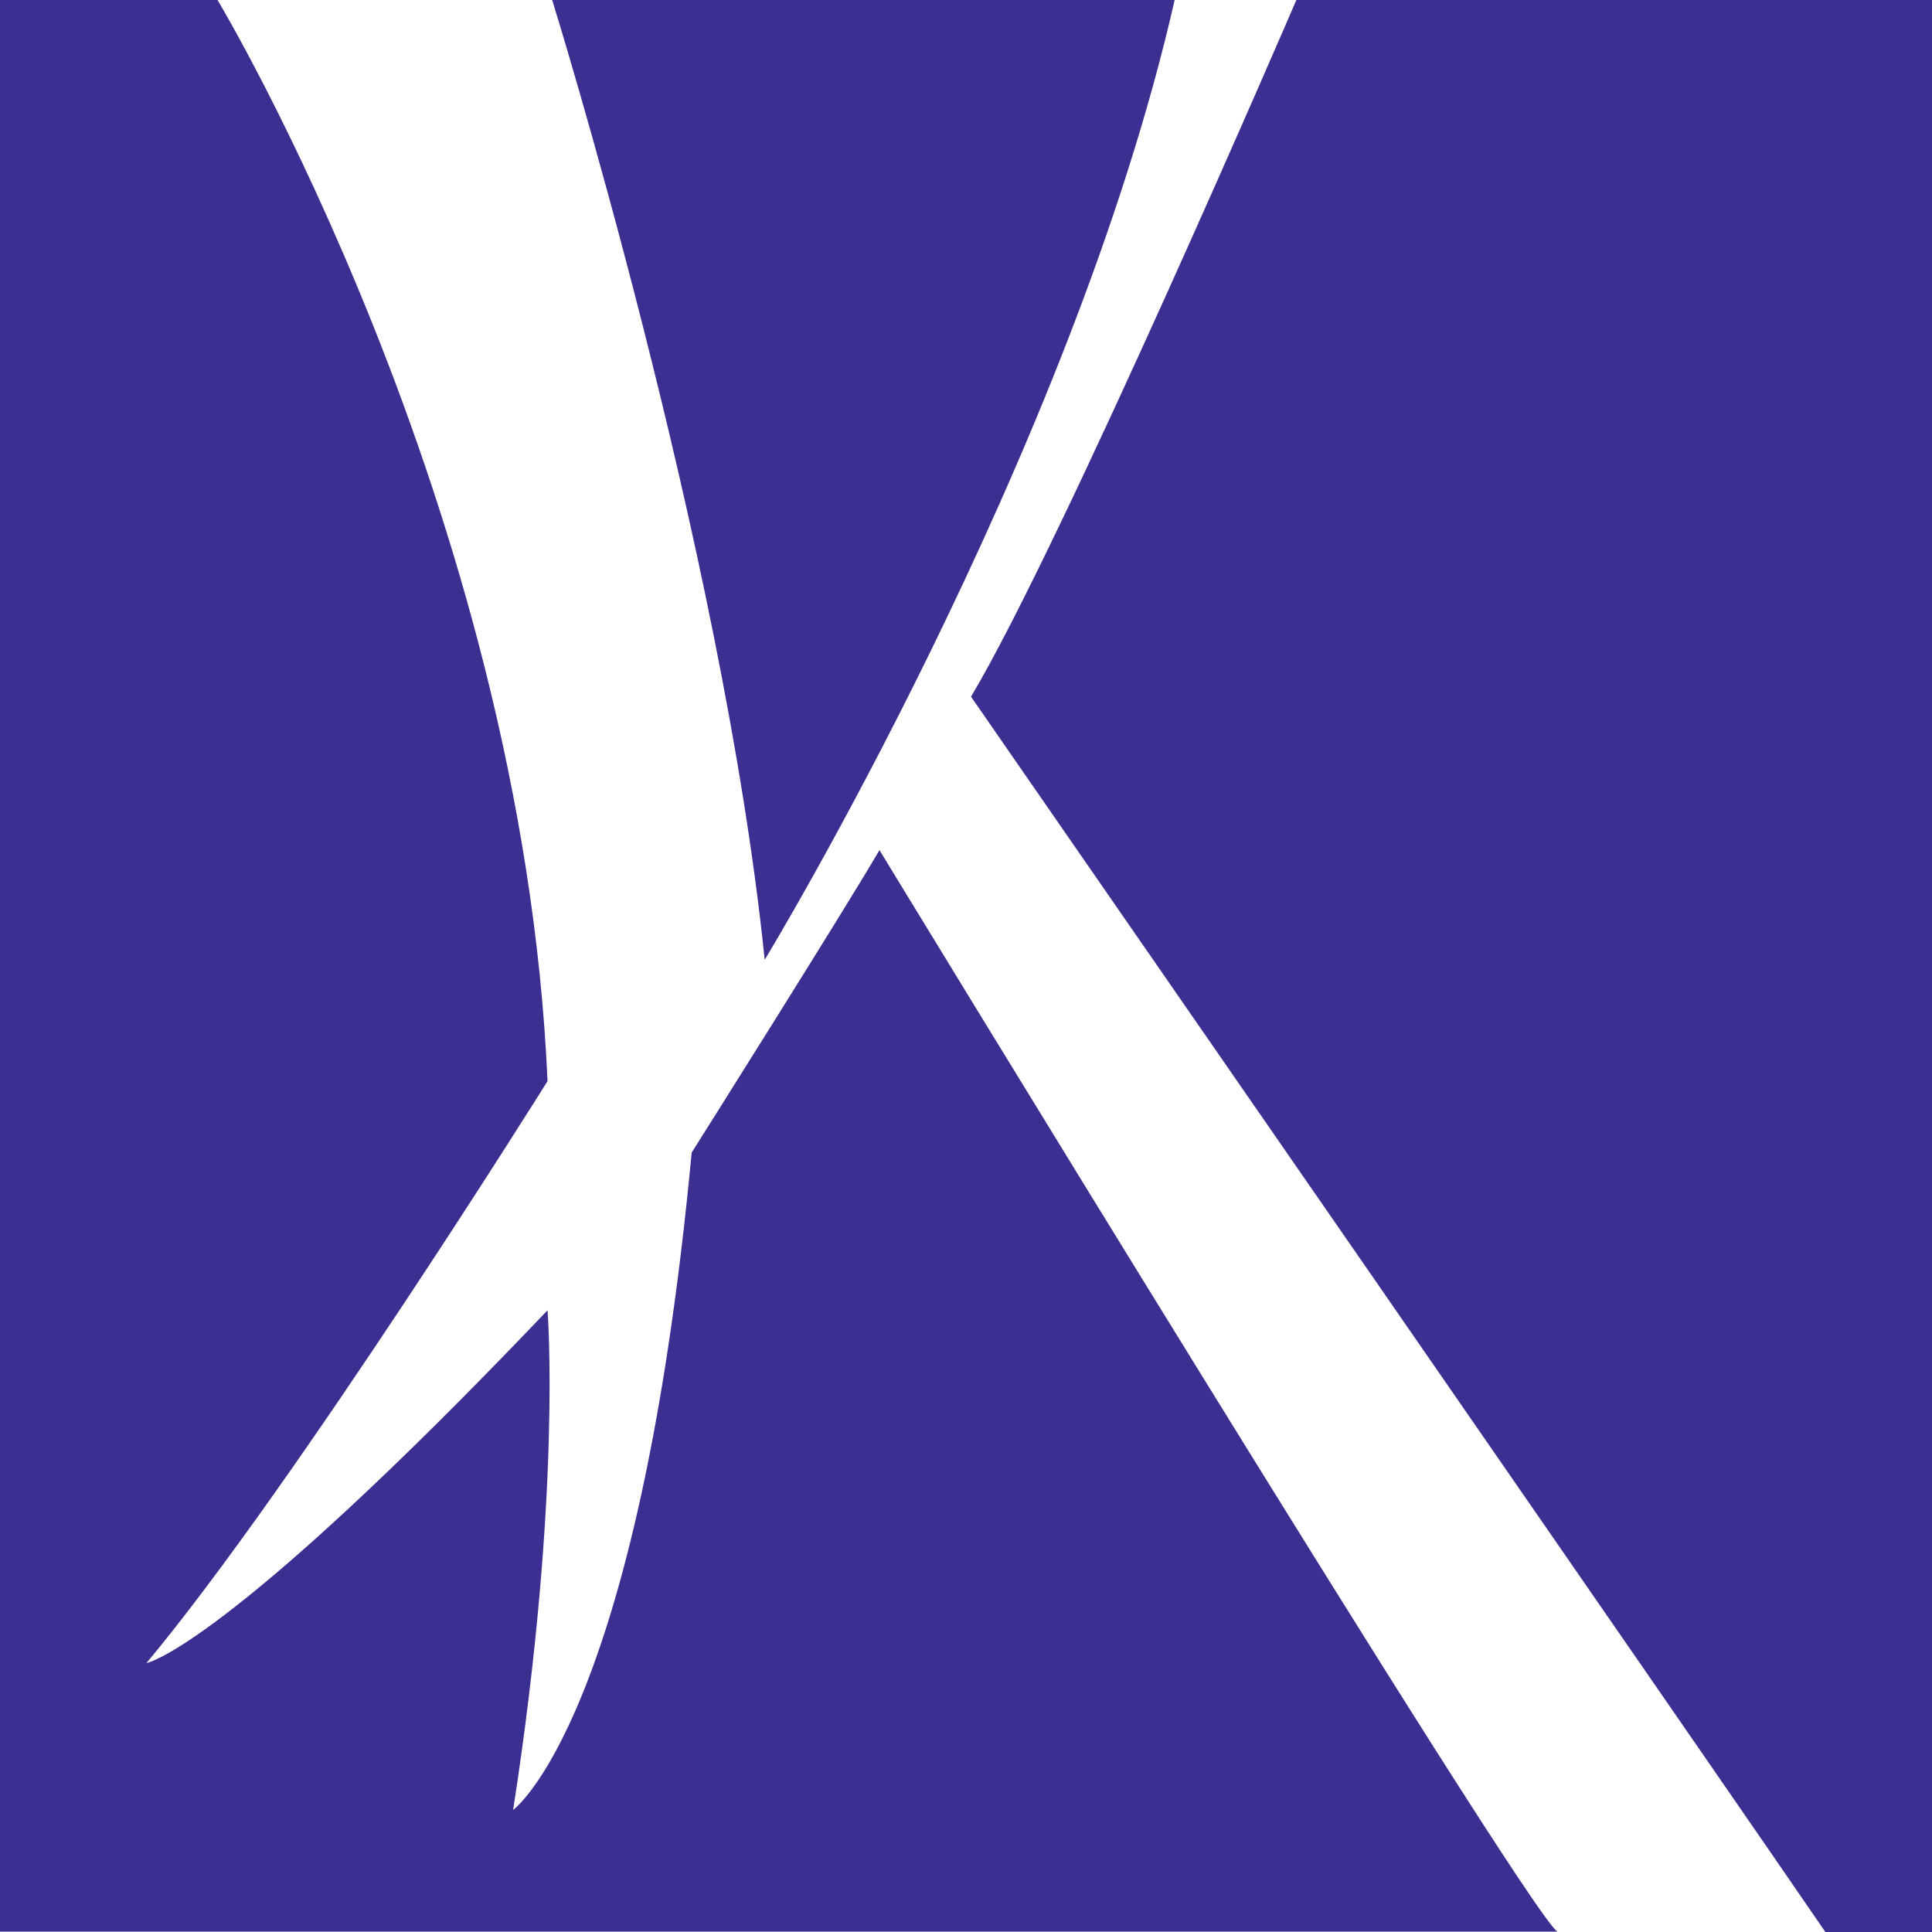 <?xml version="1.0" encoding="UTF-8"?>
<svg id="Layer_1" data-name="Layer 1" xmlns="http://www.w3.org/2000/svg" viewBox="0 0 50 50">
  <defs>
    <style>
      .cls-1 {
        fill: #3b3092;
        stroke-width: 0px;
      }
    </style>
  </defs>
  <path class="cls-1" d="m5.63,0s7.89,13.13,8.54,27.98c0,0-6.52,10.43-10.38,15.06,0,0,2.02-.35,10.38-9.13,0,0,.38,4.74-.89,12.93,0,0,3.24-2.33,4.62-17.01,0,0,4.04-6.41,4.86-7.83,0,0,16.54,27.16,17.54,27.99H0V0h5.63Z"/>
  <path class="cls-1" d="m14.29,0s4.41,14.16,5.5,24.84c0,0,7.93-13.05,10.61-24.84H14.29Z"/>
  <path class="cls-1" d="m33.55,0s-6.05,14.06-8.42,18.03c0,0,20.21,29.18,22.11,31.97h4.26V0h-17.96,0Z"/>
</svg>